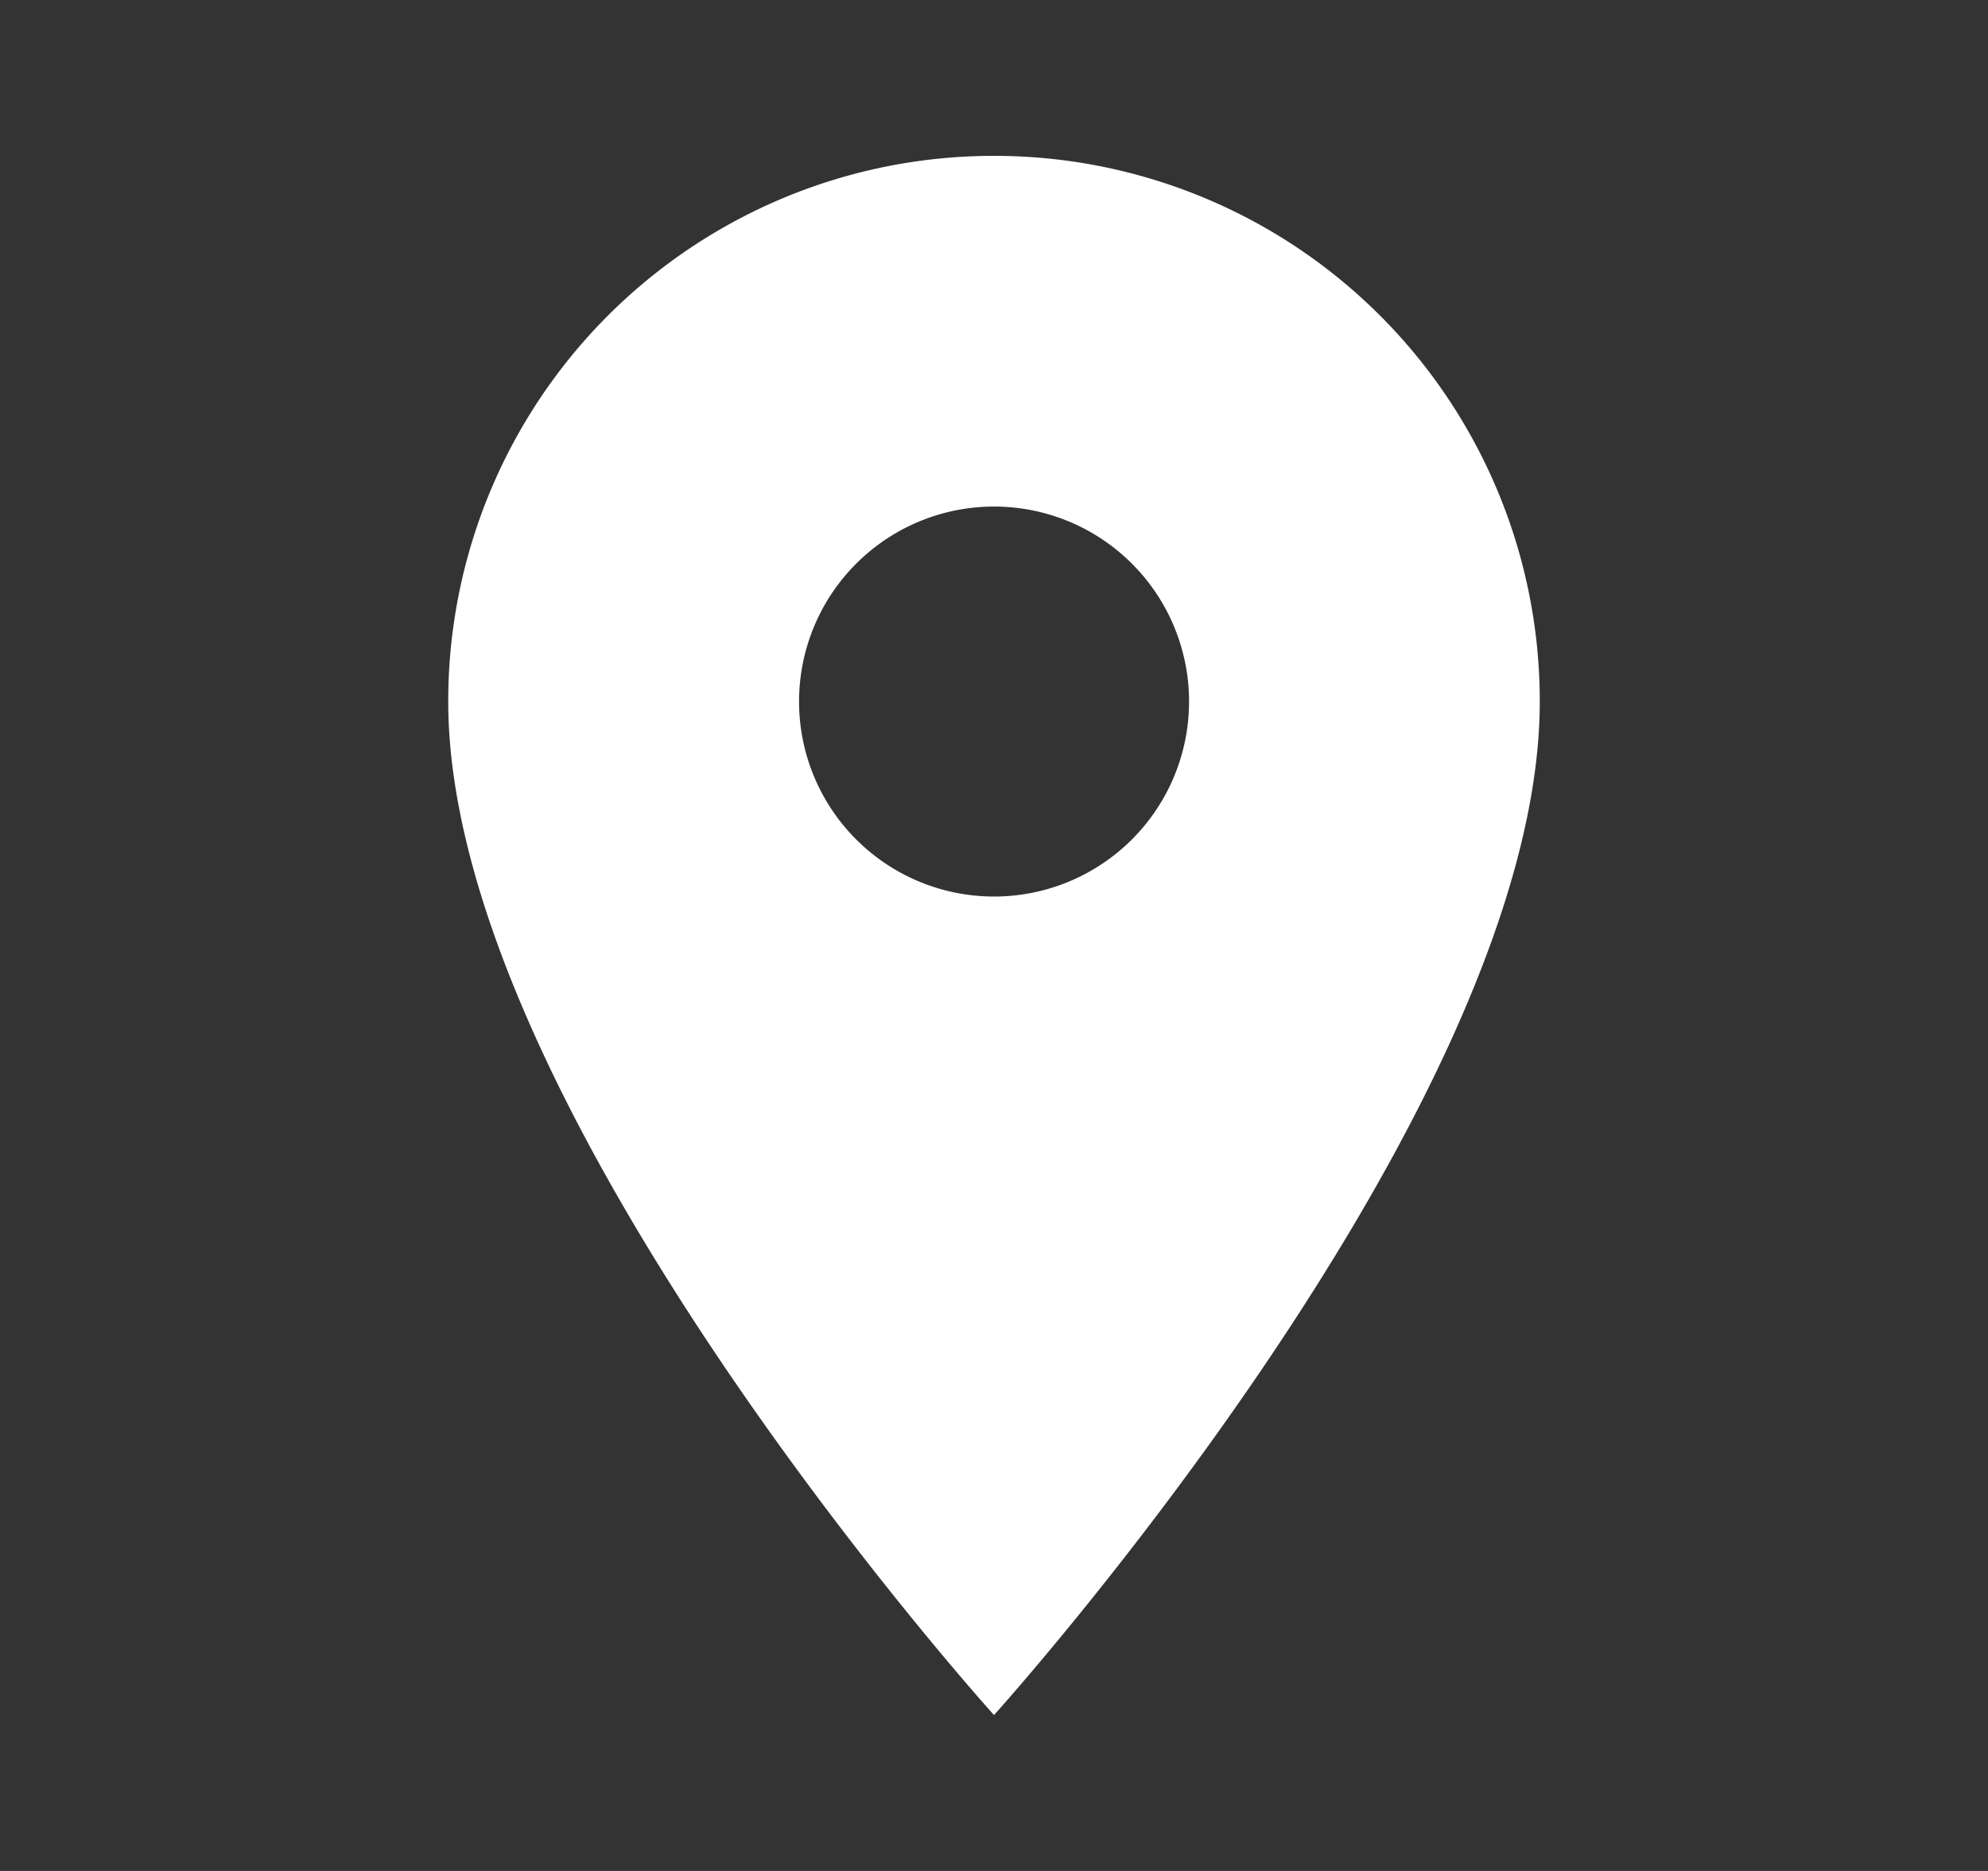 <svg width="17" height="16" viewBox="0 0 17 16" xmlns="http://www.w3.org/2000/svg">
    <rect x="0" y="0" width="17" height="16" fill="#333333" stroke="none"/>
    <g fill="none" fill-rule="evenodd">
        <path d="M.5 0h16v16H.5z"/>
        <path d="M8.5 1.333A4.663 4.663 0 0 0 3.833 6c0 3.5 4.667 8.667 4.667 8.667S13.167 9.5 13.167 6A4.663 4.663 0 0 0 8.5 1.333zm0 6.334a1.667 1.667 0 1 1 .001-3.335A1.667 1.667 0 0 1 8.5 7.667z" fill="#FFF"/>
    </g>
</svg>
